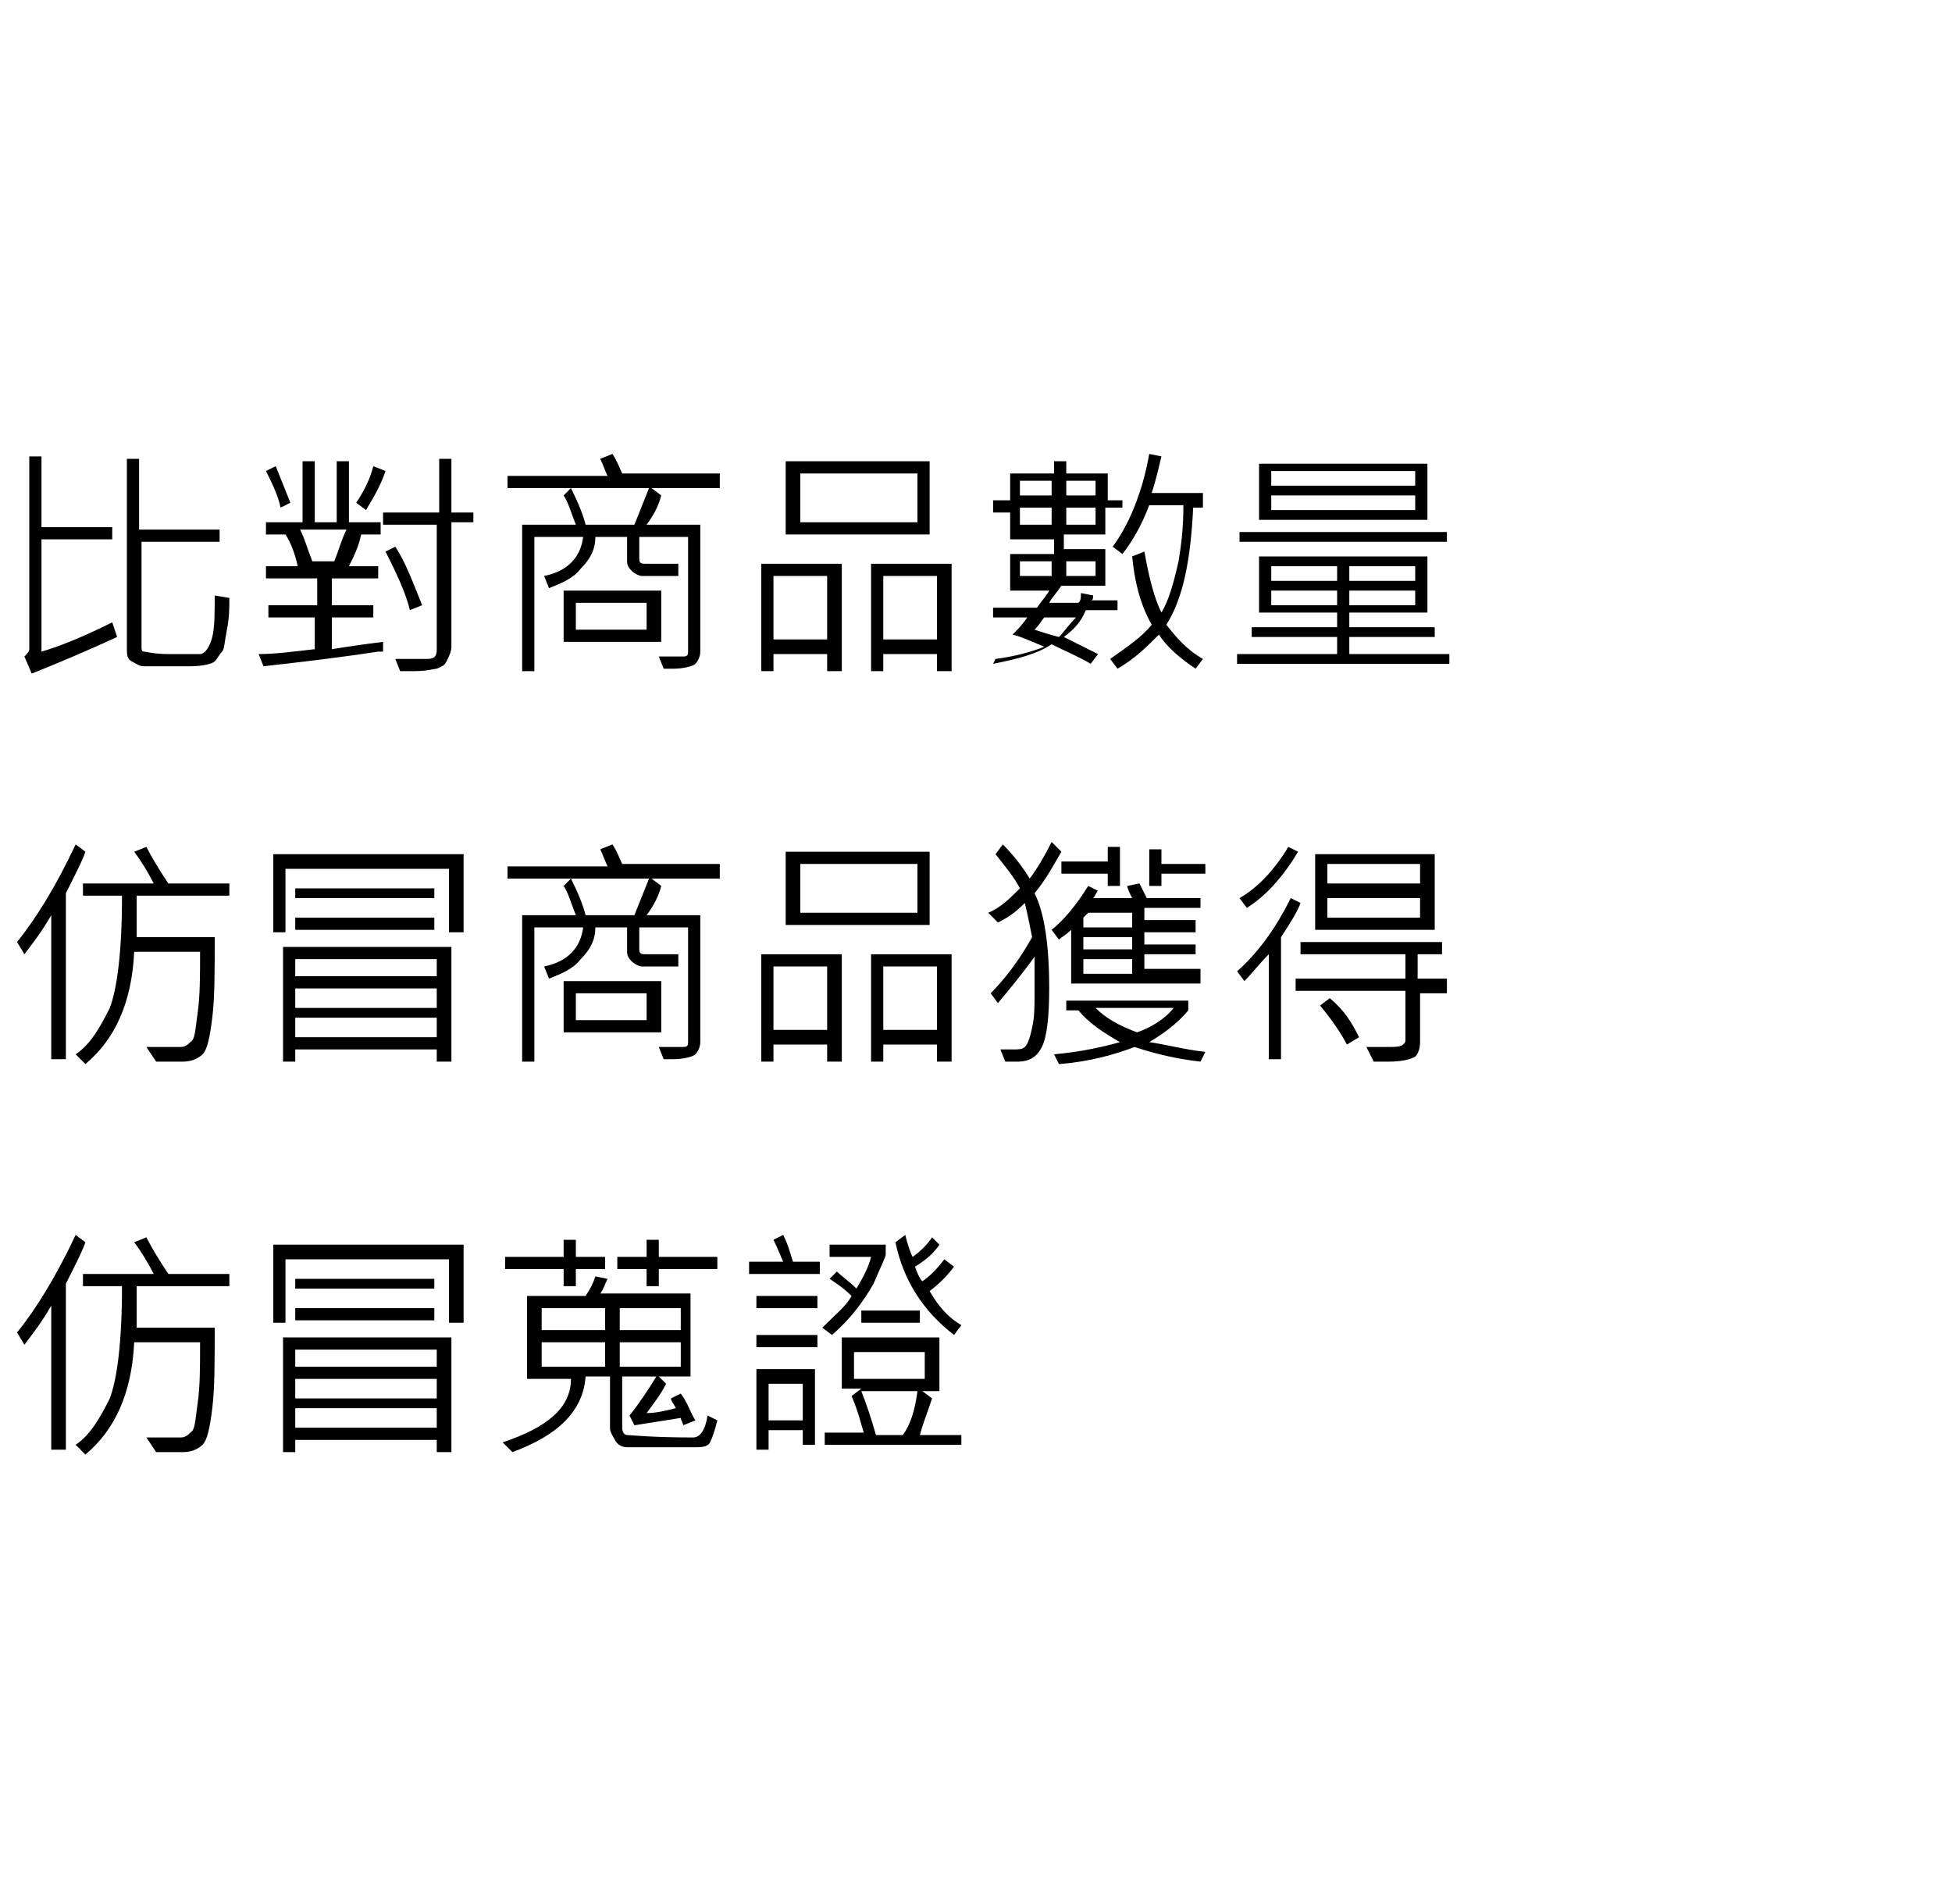 <?xml version="1.0" encoding="utf-8"?>
<!-- Generator: Adobe Illustrator 21.0.0, SVG Export Plug-In . SVG Version: 6.00 Build 0)  -->
<svg version="1.1" id="仿冒調查" xmlns="http://www.w3.org/2000/svg" xmlns:xlink="http://www.w3.org/1999/xlink" x="0px"
	 y="0px" viewBox="0 0 80 78" style="enable-background:new 0 0 80 78;" xml:space="preserve">
<g>
	<path d="M4.8,26.1c-1.3,0.6-2.5,1.1-3.5,1.5L1,26.9c0.1-0.1,0.2-0.2,0.2-0.3v-7.9h0.5v2.9h2.9v0.5H1.7v4.6c0.7-0.2,1.7-0.6,2.9-1.2
		L4.8,26.1z M9.4,24.5c0,0.4,0,0.8-0.1,1.3c-0.1,0.5-0.1,0.8-0.2,0.9S8.9,27,8.8,27.1c-0.1,0.1-0.5,0.2-1,0.2c-0.5,0-0.8,0-1,0
		c-0.4,0-0.7,0-0.9,0c-0.2,0-0.3-0.1-0.5-0.2s-0.2-0.3-0.2-0.5v-7.8h0.5v2.9H9v0.5H5.8v4.3c0,0.1,0,0.2,0.1,0.2s0.4,0.1,1,0.1
		c0.6,0,1.1,0,1.3,0s0.4-0.3,0.5-0.7c0.1-0.4,0.1-1,0.1-1.7L9.4,24.5z"/>
	<path d="M15.5,26.7c-1.3,0.2-2.9,0.4-4.7,0.6l-0.2-0.5c0.7,0,1.4-0.1,2.3-0.2v-1.3H11v-0.5H13v-1.1h-2.1v-0.5h1.3
		c-0.1-0.5-0.3-1-0.5-1.3h-0.8v-0.5h1.5v-2.5h0.5v2.5h0.9v-2.5h0.5v2.5h1.3v0.5h-0.8c-0.1,0.5-0.3,0.9-0.5,1.3h1.2v0.5h-1.9v1.1h1.7
		v0.5h-1.7v1.3c0.6-0.1,1.3-0.2,2.1-0.3V26.7z M11.9,20.6l-0.4,0.2c-0.1-0.5-0.4-1.1-0.6-1.5l0.4-0.2C11.5,19.6,11.7,20.1,11.9,20.6
		z M14.2,21.7h-1.9c0.2,0.4,0.3,0.8,0.5,1.3h0.9C13.9,22.5,14,22.1,14.2,21.7z M15.8,19.3c-0.2,0.6-0.5,1.1-0.8,1.6l-0.4-0.3
		c0.4-0.6,0.6-1.1,0.7-1.5L15.8,19.3z M19.4,21.4h-0.9v5.1c0,0.2-0.1,0.4-0.2,0.6s-0.2,0.2-0.4,0.3c-0.1,0-0.4,0.1-0.9,0.1
		c-0.2,0-0.4,0-0.6,0l-0.2-0.5c0.3,0,0.8,0,1.3,0c0.3,0,0.4-0.1,0.4-0.4v-5.1h-2.2v-0.5H18v-2.2h0.5v2.2h0.9V21.4z M17.3,24.8
		L16.8,25c-0.2-0.8-0.6-1.6-1-2.4l0.4-0.2C16.6,23,16.9,23.8,17.3,24.8z"/>
	<path d="M29.4,20h-2.7l0.4,0.3c-0.1,0.4-0.3,0.8-0.6,1.2h2.2v5.2c0,0.2-0.1,0.4-0.2,0.5s-0.5,0.2-0.9,0.2c-0.1,0-0.3,0-0.4,0
		L27,26.9l1,0c0.2,0,0.2-0.1,0.2-0.2V22h-2v0.9c0,0.2,0.1,0.2,0.3,0.2h1.3v0.5h-1.5c-0.1,0-0.3-0.1-0.4-0.2
		c-0.1-0.1-0.2-0.2-0.2-0.4V22h-1.3c0,0.5-0.2,0.9-0.6,1.3c-0.3,0.4-0.8,0.6-1.3,0.8l-0.2-0.5c1-0.2,1.5-0.8,1.6-1.6h-2v5.5h-0.5v-6
		h2.2c-0.2-0.5-0.3-0.9-0.5-1.2l0.3-0.3h-2.6v-0.5h4.1c-0.1-0.2-0.2-0.5-0.3-0.7l0.5-0.2c0.2,0.3,0.3,0.6,0.4,0.8h4V20z M27.1,26.3
		h-4v-2.1h4V26.3z M26.6,20h-3.2c0.3,0.6,0.5,1.1,0.6,1.5H26C26.2,21,26.4,20.5,26.6,20z M26.5,25.8v-1.1h-2.9v1.1H26.5z"/>
	<path d="M34.4,27.5h-0.5v-0.7h-2.2v0.7h-0.5v-4.4h3.3V27.5z M33.9,26.2v-2.6h-2.2v2.6H33.9z M38.1,21.9h-5.9v-3h5.9V21.9z
		 M37.6,21.4v-2h-4.8v2H37.6z M38.9,27.5h-0.5v-0.7h-2.2v0.7h-0.5v-4.4h3.3V27.5z M38.4,26.2v-2.6h-2.2v2.6H38.4z"/>
	<path d="M46,20.8h-0.7v1.1h-1.7v0.6h1.7v1.5h-1.8c-0.2,0.3-0.4,0.5-0.5,0.7h1.2c0.1-0.1,0.1-0.2,0.1-0.4l0.5,0.1
		c0,0.1,0,0.2-0.1,0.2h1.1v0.4h-1.3c-0.2,0.5-0.5,0.8-0.9,1.1c0.6,0.3,1,0.5,1.4,0.7l-0.3,0.4c-0.5-0.3-1-0.5-1.6-0.8
		c-0.6,0.4-1.4,0.6-2.4,0.8L40.8,27c0.8-0.1,1.5-0.3,2-0.5c-0.5-0.2-0.9-0.4-1.3-0.5c0.2-0.2,0.4-0.4,0.6-0.7h-1.4v-0.4h1.8
		c0.2-0.3,0.4-0.5,0.5-0.7h-1.6v-1.5h1.8v-0.6h-1.8v-1.1h-0.7v-0.5h0.7v-1.1h1.8v-0.5h0.5v0.5h1.7v1.1H46V20.8z M43.1,20.3v-0.6
		h-1.3v0.6H43.1z M43.1,21.5v-0.7h-1.3v0.7H43.1z M43.1,23.6V23h-1.3v0.6H43.1z M44.1,25.3h-1.3c-0.1,0.1-0.2,0.3-0.4,0.5
		c0.3,0.1,0.6,0.2,1,0.3C43.6,25.9,43.8,25.6,44.1,25.3z M44.9,20.3v-0.6h-1.2v0.6H44.9z M44.9,21.5v-0.7h-1.2v0.7H44.9z M44.9,23.6
		V23h-1.2v0.6H44.9z M49.4,20.8h-0.5c-0.1,2.1-0.4,3.7-1.1,4.8c0.4,0.5,0.8,1,1.5,1.4l-0.3,0.4c-0.6-0.4-1.2-0.9-1.5-1.4
		c-0.5,0.5-1,1-1.7,1.4l-0.3-0.4c0.7-0.5,1.3-0.9,1.7-1.4c-0.5-0.9-0.7-1.8-0.8-2.8l0.5-0.2c0.2,1.1,0.4,1.9,0.7,2.5
		c0.3-0.5,0.5-1.2,0.7-2.1c0.1-0.6,0.2-1.3,0.2-2.3h-1.4c-0.3,0.8-0.7,1.5-1.1,2l-0.4-0.3c0.6-0.8,1.2-2.1,1.5-3.8l0.5,0.1
		c-0.1,0.4-0.2,0.9-0.4,1.5h2.1V20.8z"/>
	<path d="M59.4,27.2h-8.7v-0.4h4.1v-0.7h-3.5v-0.4h3.5v-0.6h-3.2v-2.3h6.9v2.3h-3.2v0.6h3.5v0.4h-3.5v0.7h4.1V27.2z M59.3,22.2h-8.5
		v-0.4h8.5V22.2z M58.5,21.3h-6.9V19h6.9V21.3z M54.8,23.8v-0.6h-2.7v0.6H54.8z M54.8,24.8v-0.6h-2.7v0.6H54.8z M58,19.9v-0.6h-5.9
		v0.6H58z M58,20.9v-0.6h-5.9v0.6H58z M58,23.8v-0.6h-2.7v0.6H58z M58,24.8v-0.6h-2.7v0.6H58z"/>
	<path d="M3.5,34.9c-0.1,0.3-0.3,0.7-0.5,1.1l-0.3,0.6v6.8H2.1v-5.9c-0.4,0.7-0.8,1.2-1.1,1.6l-0.3-0.5c0.8-1,1.6-2.3,2.4-4
		L3.5,34.9z M9.4,36.7H5.6c0,0.5,0,1,0,1.7h3.2c0,1.4,0,2.5-0.1,3.3s-0.2,1.3-0.4,1.5s-0.5,0.3-0.8,0.3c-0.4,0-0.8,0-1.1,0L6,42.9
		c0.3,0,0.8,0,1.4,0c0.2,0,0.3-0.1,0.4-0.2C8,42.6,8,42.2,8.1,41.5S8.2,40,8.2,39H5.5c-0.1,2.1-0.8,3.6-2,4.6l-0.4-0.4
		c0.6-0.4,1-1.1,1.4-1.9C4.8,40.5,5,39,5,36.7H3.4v-0.5h2.9c-0.2-0.4-0.5-0.9-0.8-1.3L6,34.7c0.2,0.4,0.5,0.9,0.9,1.5h2.5V36.7z"/>
	<path d="M18.9,38.2h-0.5v-2.6h-6.7v2.6h-0.5V35h7.8V38.2z M18.4,43.5h-0.5V43h-5.8v0.5h-0.5v-4.7h6.9V43.5z M17.9,40v-0.7h-5.8V40
		H17.9z M17.9,41.3v-0.8h-5.8v0.8H17.9z M17.9,42.5v-0.8h-5.8v0.8H17.9z M17.8,36.8h-5.7v-0.4h5.7V36.8z M17.8,38.1h-5.7v-0.5h5.7
		V38.1z"/>
	<path d="M29.4,36h-2.7l0.4,0.3c-0.1,0.4-0.3,0.8-0.6,1.2h2.2v5.2c0,0.2-0.1,0.4-0.2,0.5s-0.5,0.2-0.9,0.2c-0.1,0-0.3,0-0.4,0
		L27,42.9l1,0c0.2,0,0.2-0.1,0.2-0.2V38h-2v0.9c0,0.2,0.1,0.2,0.3,0.2h1.3v0.5h-1.5c-0.1,0-0.3-0.1-0.4-0.2
		c-0.1-0.1-0.2-0.2-0.2-0.4V38h-1.3c0,0.5-0.2,0.9-0.6,1.3c-0.3,0.4-0.8,0.6-1.3,0.8l-0.2-0.5c1-0.2,1.5-0.8,1.6-1.6h-2v5.5h-0.5v-6
		h2.2c-0.2-0.5-0.3-0.9-0.5-1.2l0.3-0.3h-2.6v-0.5h4.1c-0.1-0.2-0.2-0.5-0.3-0.7l0.5-0.2c0.2,0.3,0.3,0.6,0.4,0.8h4V36z M27.1,42.3
		h-4v-2.1h4V42.3z M26.6,36h-3.2c0.3,0.6,0.5,1.1,0.6,1.5H26C26.2,37,26.4,36.5,26.6,36z M26.5,41.8v-1.1h-2.9v1.1H26.5z"/>
	<path d="M34.4,43.5h-0.5v-0.7h-2.2v0.7h-0.5v-4.4h3.3V43.5z M33.9,42.2v-2.6h-2.2v2.6H33.9z M38.1,37.9h-5.9v-3h5.9V37.9z
		 M37.6,37.4v-2h-4.8v2H37.6z M38.9,43.5h-0.5v-0.7h-2.2v0.7h-0.5v-4.4h3.3V43.5z M38.4,42.2v-2.6h-2.2v2.6H38.4z"/>
	<path d="M43.5,34.9c-0.3,0.5-0.6,1.1-1.1,1.7c0.4,0.8,0.6,2.1,0.6,3.9c0,1.2-0.1,2-0.3,2.4c-0.2,0.4-0.5,0.6-1,0.6h-0.5L41,43h0.6
		c0.1,0,0.3,0,0.4-0.1c0.1-0.1,0.2-0.3,0.3-0.8c0.1-0.4,0.1-0.9,0.1-1.4c0-0.3,0-0.8,0-1.5c-0.5,0.7-1,1.3-1.5,1.9l-0.3-0.4
		c0.6-0.6,1.2-1.4,1.7-2.3c-0.1-0.5-0.2-1-0.3-1.4c-0.4,0.4-0.7,0.6-1.1,0.8l-0.4-0.4c0.5-0.2,0.9-0.6,1.3-1c-0.2-0.4-0.6-0.9-1-1.4
		l0.3-0.4c0.4,0.4,0.8,0.9,1.1,1.4c0.3-0.4,0.6-0.9,0.9-1.5L43.5,34.9z M49.2,40.3h-5.3v-2.2c-0.2,0.2-0.4,0.3-0.5,0.4l-0.3-0.4
		c0.5-0.4,1-1,1.5-1.8l0.4,0.2c-0.1,0.1-0.1,0.2-0.2,0.3h1.6c-0.1-0.2-0.2-0.4-0.2-0.5l0.5-0.1l0.3,0.6h2.2v0.4h-2.3v0.5H49v0.5
		h-2.1v0.5H49v0.4h-2.1v0.6h2.3V40.3z M49.4,43.1l-0.2,0.4c-0.9-0.1-1.8-0.3-2.7-0.6c-0.8,0.3-1.8,0.6-3.1,0.7l-0.2-0.4
		c1.1-0.1,2-0.3,2.7-0.5c-0.7-0.4-1.3-0.8-1.7-1.3h-0.5v-0.4h5l0,0.4c-0.5,0.6-1.1,1-1.6,1.3C47.8,42.8,48.5,43,49.4,43.1z
		 M45.9,36.3h-0.5v-0.5h-1.9v-0.5h1.9v-0.6h0.5V36.3z M46.4,37.9v-0.5h-1.8l-0.2,0.2v0.4H46.4z M46.4,38.9v-0.5h-2v0.5H46.4z
		 M46.4,39.9v-0.6h-2v0.6H46.4z M48.1,41.3h-3.2c0.4,0.4,0.9,0.7,1.7,1C47.2,42.1,47.8,41.7,48.1,41.3z M49.4,35.8h-1.8v0.5h-0.5
		v-1.5h0.5v0.6h1.8V35.8z"/>
	<path d="M53.3,37c-0.1,0.3-0.4,0.8-0.8,1.4v5H52v-4.3c-0.4,0.4-0.7,0.8-1,1.1l-0.3-0.4c0.9-0.8,1.6-1.8,2.2-3L53.3,37z M53.2,34.9
		c-0.6,1-1.3,1.8-2.1,2.3l-0.3-0.4c0.7-0.4,1.4-1.1,2-2.1L53.2,34.9z M59.4,40.7h-1.2v2c0,0.3-0.1,0.5-0.2,0.6
		c-0.2,0.1-0.5,0.2-1.1,0.2c-0.2,0-0.4,0-0.6,0L56,42.9c0.2,0,0.4,0,0.7,0c0.5,0,0.7,0,0.8-0.1s0.1-0.1,0.1-0.2v-2h-4.5v-0.5h4.5v-1
		h-4.3v-0.5h5.8v0.5h-1v1h1.2V40.7z M58.8,38.1h-4.9V35h4.9V38.1z M55.7,42.5l-0.5,0.3c-0.2-0.4-0.6-1-1.1-1.6l0.4-0.3
		C55.1,41.4,55.4,41.9,55.7,42.5z M58.2,36.2v-0.8h-3.8v0.8H58.2z M58.2,37.6v-0.8h-3.8v0.8H58.2z"/>
	<path d="M3.5,50.9c-0.1,0.3-0.3,0.7-0.5,1.1l-0.3,0.6v6.8H2.1v-5.9c-0.4,0.7-0.8,1.2-1.1,1.6l-0.3-0.5c0.8-1,1.6-2.3,2.4-4
		L3.5,50.9z M9.4,52.7H5.6c0,0.5,0,1,0,1.7h3.2c0,1.4,0,2.5-0.1,3.3s-0.2,1.3-0.4,1.5s-0.5,0.3-0.8,0.3c-0.4,0-0.8,0-1.1,0L6,58.9
		c0.3,0,0.8,0,1.4,0c0.2,0,0.3-0.1,0.4-0.2C8,58.6,8,58.2,8.1,57.5S8.2,56,8.2,55H5.5c-0.1,2.1-0.8,3.6-2,4.6l-0.4-0.4
		c0.6-0.4,1-1.1,1.4-1.9C4.8,56.5,5,55,5,52.7H3.4v-0.5h2.9c-0.2-0.4-0.5-0.9-0.8-1.3L6,50.7c0.2,0.4,0.5,0.9,0.9,1.5h2.5V52.7z"/>
	<path d="M18.9,54.2h-0.5v-2.6h-6.7v2.6h-0.5V51h7.8V54.2z M18.4,59.5h-0.5V59h-5.8v0.5h-0.5v-4.7h6.9V59.5z M17.9,56v-0.7h-5.8V56
		H17.9z M17.9,57.3v-0.8h-5.8v0.8H17.9z M17.9,58.5v-0.8h-5.8v0.8H17.9z M17.8,52.8h-5.7v-0.4h5.7V52.8z M17.8,54.1h-5.7v-0.5h5.7
		V54.1z"/>
	<path d="M29.4,58.2c-0.1,0.4-0.2,0.7-0.3,0.9s-0.4,0.2-0.6,0.2c-0.3,0-0.7,0-1.2,0c-0.8,0-1.4,0-1.6,0s-0.4-0.1-0.5-0.3
		s-0.2-0.3-0.2-0.5v-2.1H24c-0.1,1.4-1.1,2.4-3,3.1l-0.4-0.4c1.8-0.6,2.8-1.4,2.8-2.6h-1.8v-3.4h2.4c0.2-0.3,0.3-0.5,0.4-0.8
		l0.5,0.1c-0.1,0.2-0.2,0.5-0.3,0.6h3.7v3.4H27l0.3,0.3c-0.2,0.4-0.5,0.8-0.8,1.2c0.4,0,0.8-0.1,1.2-0.2c-0.1-0.2-0.2-0.3-0.2-0.4
		l0.4-0.2c0.3,0.4,0.4,0.8,0.6,1.1L28,58.4c0-0.1-0.1-0.2-0.1-0.3c-0.6,0.1-1.3,0.2-1.9,0.3L25.8,58c0.4-0.5,0.8-1.1,1.1-1.6h-1.4
		v2.1c0,0.2,0.1,0.3,0.2,0.3c0.1,0,1,0.1,2.7,0.1c0.3,0,0.5-0.3,0.6-0.9L29.4,58.2z M24.8,52h-1.2v0.7h-0.5V52h-2.4v-0.5h2.4v-0.7
		h0.5v0.7h1.2V52z M24.8,54.5v-0.9h-2.6v0.9H24.8z M24.8,56v-1h-2.6v1H24.8z M29.4,52H27v0.7h-0.5V52h-1.2v-0.5h1.2v-0.7H27v0.7h2.4
		V52z M27.9,54.5v-0.9h-2.5v0.9H27.9z M27.9,56v-1h-2.5v1H27.9z"/>
	<path d="M33.7,52.2h-3v-0.5h1.4c-0.1-0.2-0.2-0.5-0.4-0.9l0.4-0.2c0.2,0.4,0.3,0.8,0.4,1.1h1.1V52.2z M33.5,53.6h-2.5v-0.5h2.5
		V53.6z M33.5,55.2h-2.5v-0.5h2.5V55.2z M33.4,59.2h-0.5v-0.6h-1.4v0.8H31v-3.3h2.4V59.2z M32.9,58.2v-1.5h-1.4v1.5H32.9z
		 M36.3,51.4c0,0.1-0.2,0.5-0.5,1.2c-0.4,0.7-0.9,1.4-1.7,2.1l-0.4-0.3c0.5-0.5,1-0.9,1.2-1.3c-0.3-0.3-0.6-0.5-0.9-0.7l0.3-0.3
		c0.2,0.2,0.5,0.4,0.8,0.7c0.3-0.5,0.5-0.9,0.6-1.3H34V51h2.3V51.4z M39.3,59.2h-5.5v-0.5h1.6c-0.1-0.3-0.2-0.8-0.5-1.5l0.4-0.3
		h-0.8v-2.1h4V57h-0.7l0.4,0.3c-0.2,0.6-0.4,1.1-0.5,1.5h1.7V59.2z M37.9,56.5v-1.1H35v1.1H37.9z M37.7,54.2h-2.4v-0.5h2.4V54.2z
		 M37.6,57h-2.3c0.2,0.5,0.4,1.1,0.6,1.8h1.1C37.3,58.4,37.5,57.8,37.6,57z M39.4,54.3l-0.3,0.4c-1.3-1-2.1-2.3-2.4-3.8l0.4-0.3
		c0.1,0.4,0.2,0.7,0.3,0.9c0.3-0.2,0.6-0.5,0.8-0.8l0.3,0.3c-0.2,0.3-0.5,0.6-1,0.9c0.1,0.3,0.2,0.5,0.3,0.6
		c0.3-0.2,0.6-0.5,0.9-0.9l0.4,0.3c-0.3,0.4-0.6,0.7-1,1C38.5,53.6,38.9,54,39.4,54.3z"/>
</g>
</svg>

